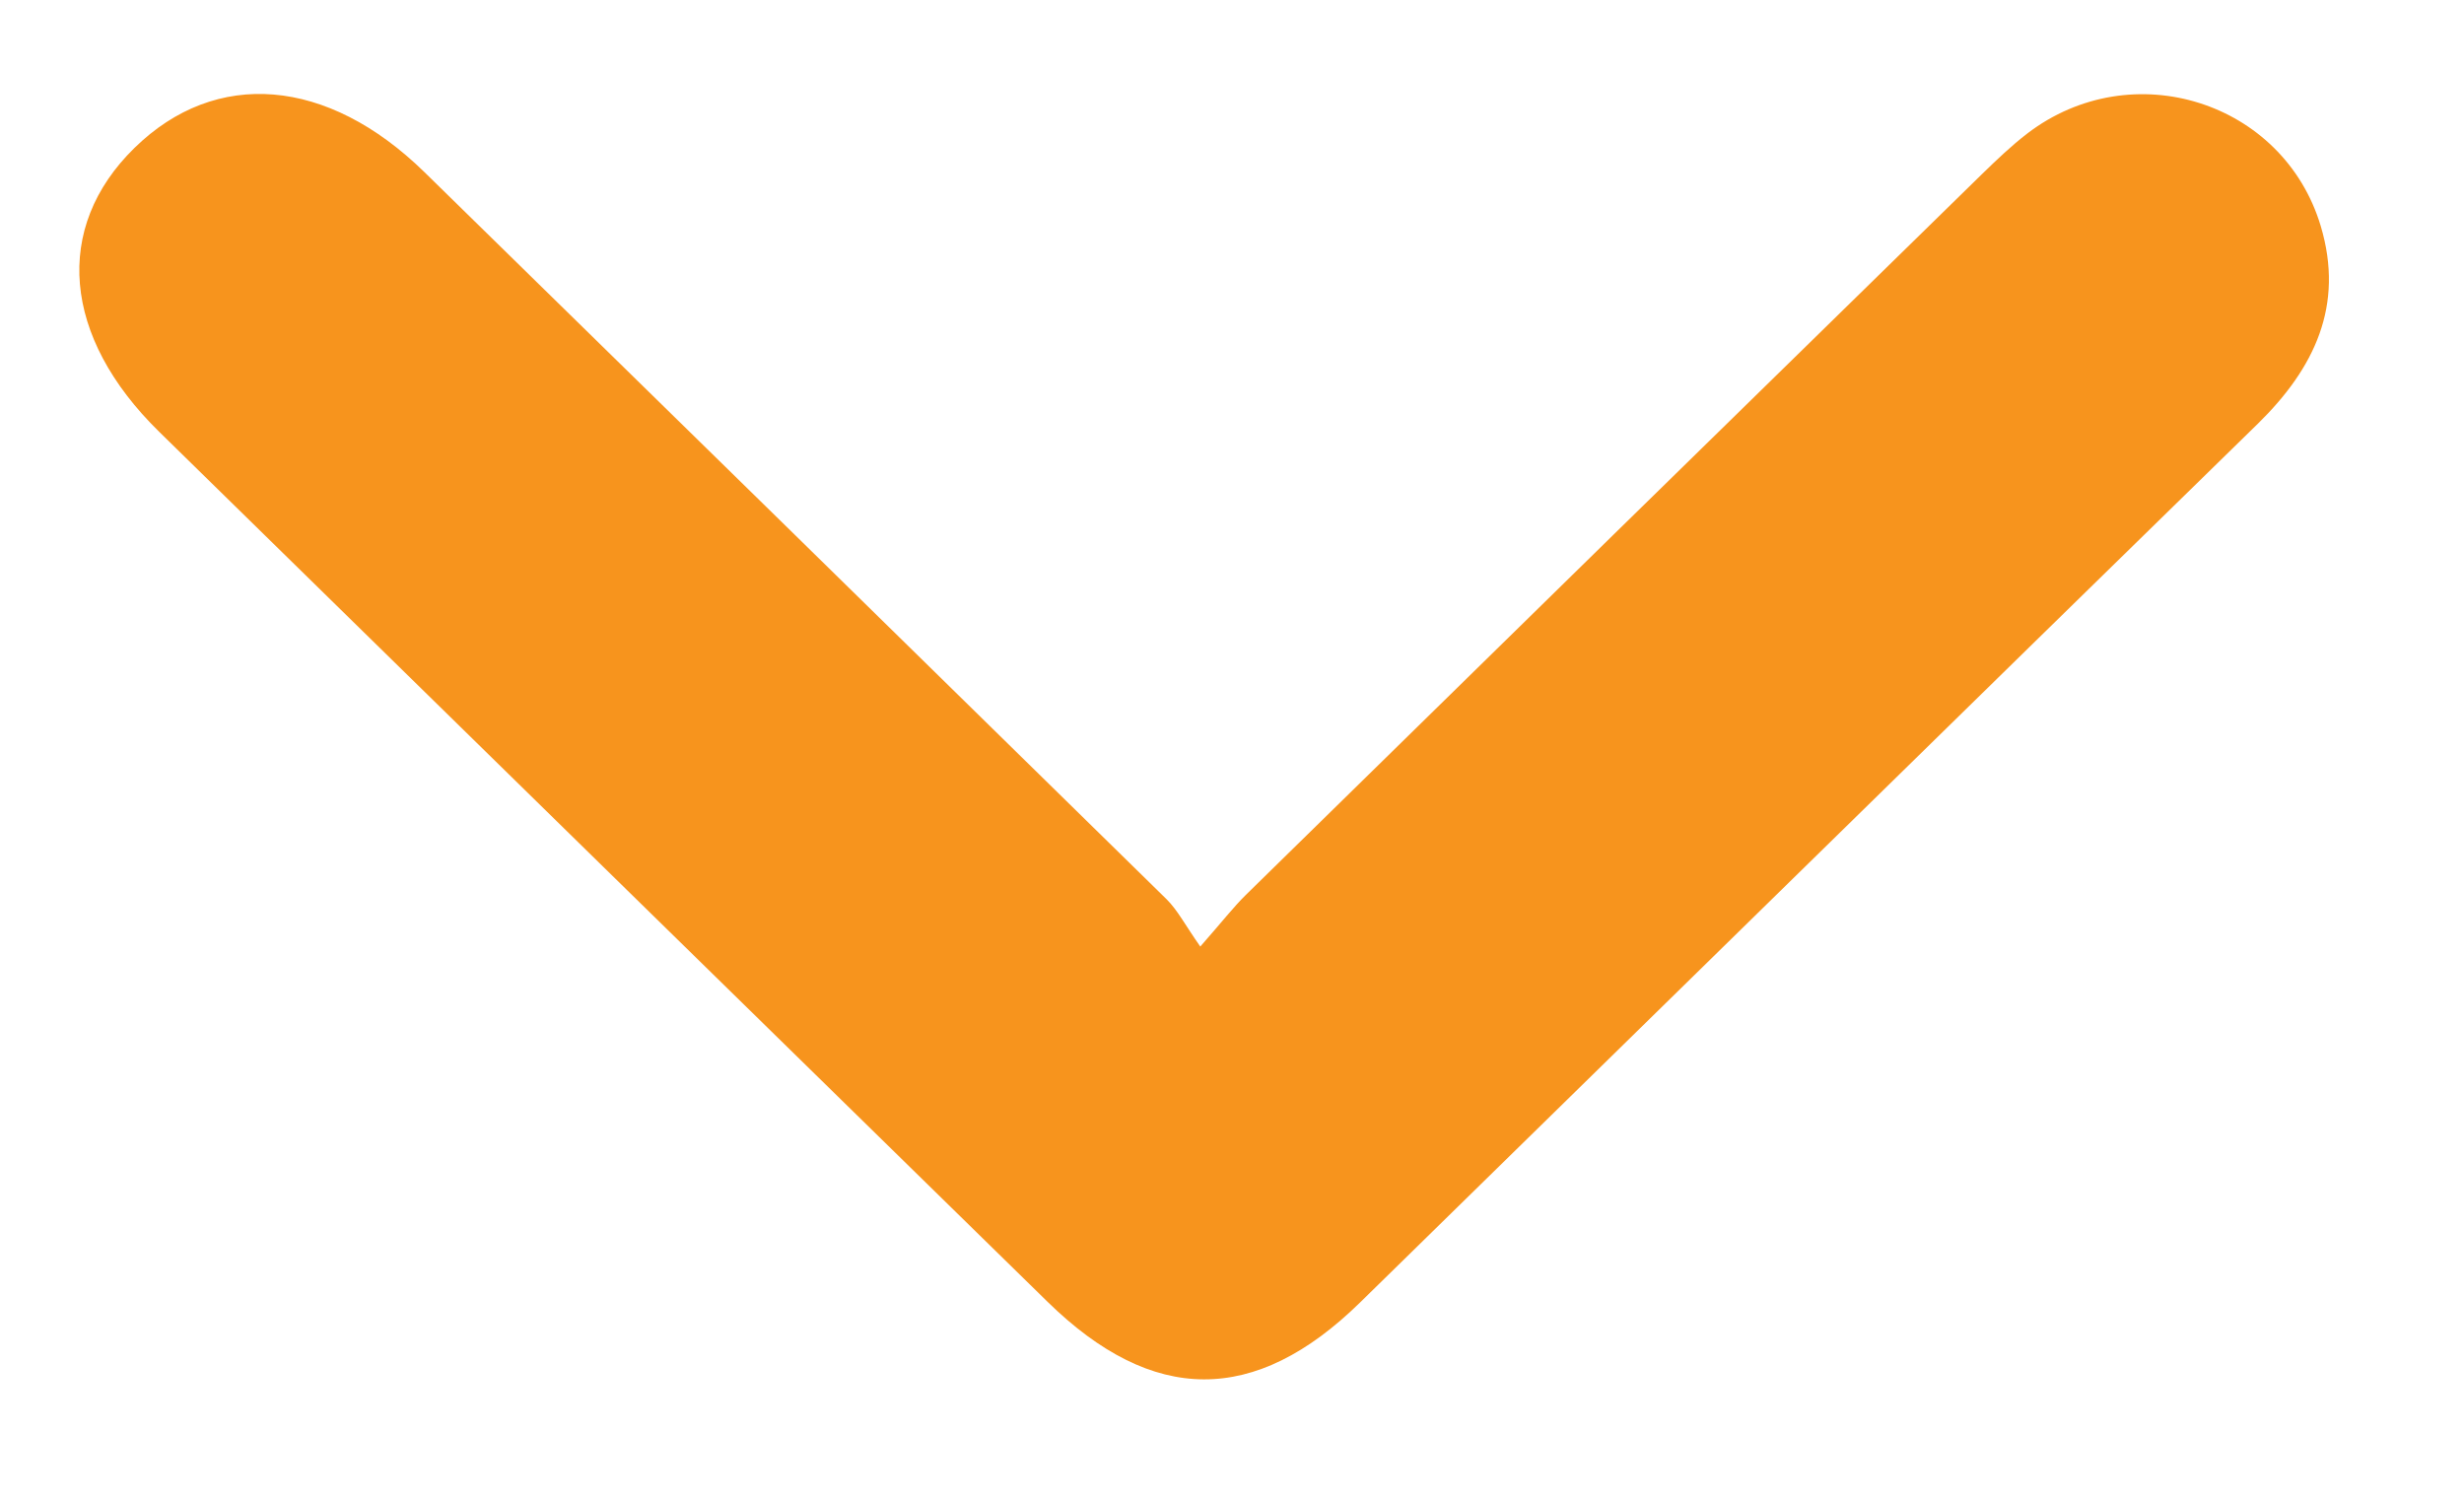 <svg width="23" height="14" viewBox="0 0 23 14" fill="none" xmlns="http://www.w3.org/2000/svg">
<g clip-path="url(#clip0_1_53)">
<path d="M11.204 8.836C11.062 8.634 10.993 8.497 10.889 8.394C8.581 6.129 6.271 3.868 3.961 1.606C3.057 0.722 2.016 0.636 1.255 1.381C0.494 2.126 0.582 3.145 1.485 4.03C4.249 6.738 7.012 9.445 9.777 12.151C10.761 13.115 11.715 13.118 12.694 12.16C15.488 9.426 18.278 6.688 21.075 3.956C21.605 3.437 21.884 2.852 21.663 2.111C21.314 0.946 19.901 0.499 18.924 1.246C18.774 1.361 18.637 1.493 18.501 1.625C16.209 3.867 13.918 6.109 11.629 8.354C11.514 8.467 11.415 8.596 11.204 8.836Z" fill="#F7941D"/>
</g>
<defs>
<clipPath id="clip0_1_53">
<rect width="22" height="13" fill="white" transform="translate(0.5 0.5)"/>
</clipPath>
</defs>
</svg>
